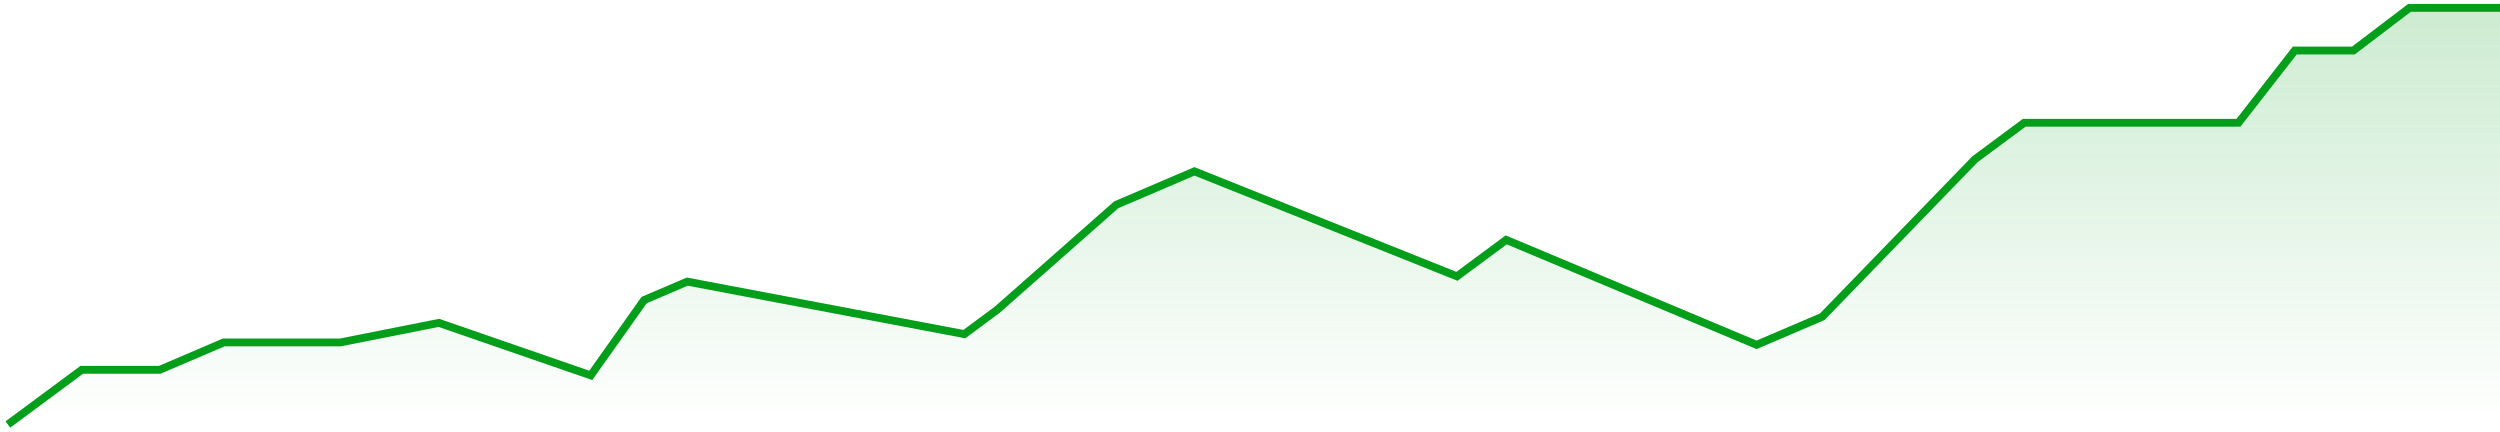 <svg width="318" height="55" viewBox="0 0 318 55" fill="none" xmlns="http://www.w3.org/2000/svg">
<path d="M1 54L10.399 47.038H20.32L28.459 43.557H43.294L55.826 41.069L75.146 47.747L81.934 38.166L87.418 35.821L122.662 42.498L126.839 39.404L141.982 26.05L151.93 21.795L185.32 35.149L191.586 30.508L223.438 43.862L231.792 40.289L251.213 20.258L257.479 15.616H284.733L291.896 6.425H299.353L306.483 1H318" stroke="#039E1A"/>
<path opacity="0.2" d="M10.399 47.038L1 54H318V1H306.483L299.353 6.425H291.896L284.733 15.616H257.479L251.213 20.258L231.792 40.289L223.438 43.862L191.586 30.508L185.32 35.149L151.93 21.795L141.982 26.05L126.839 39.404L122.662 42.498L87.418 35.821L81.934 38.166L75.146 47.747L55.826 41.069L43.294 43.557H28.459L20.32 47.038H10.399Z" fill="url(#paint0_linear_838_9597)"/>
<defs>
<linearGradient id="paint0_linear_838_9597" x1="159.5" y1="1" x2="159.5" y2="54" gradientUnits="userSpaceOnUse">
<stop stop-color="#039E1A"/>
<stop offset="1" stop-color="#039E1A" stop-opacity="0"/>
</linearGradient>
</defs>
</svg>
